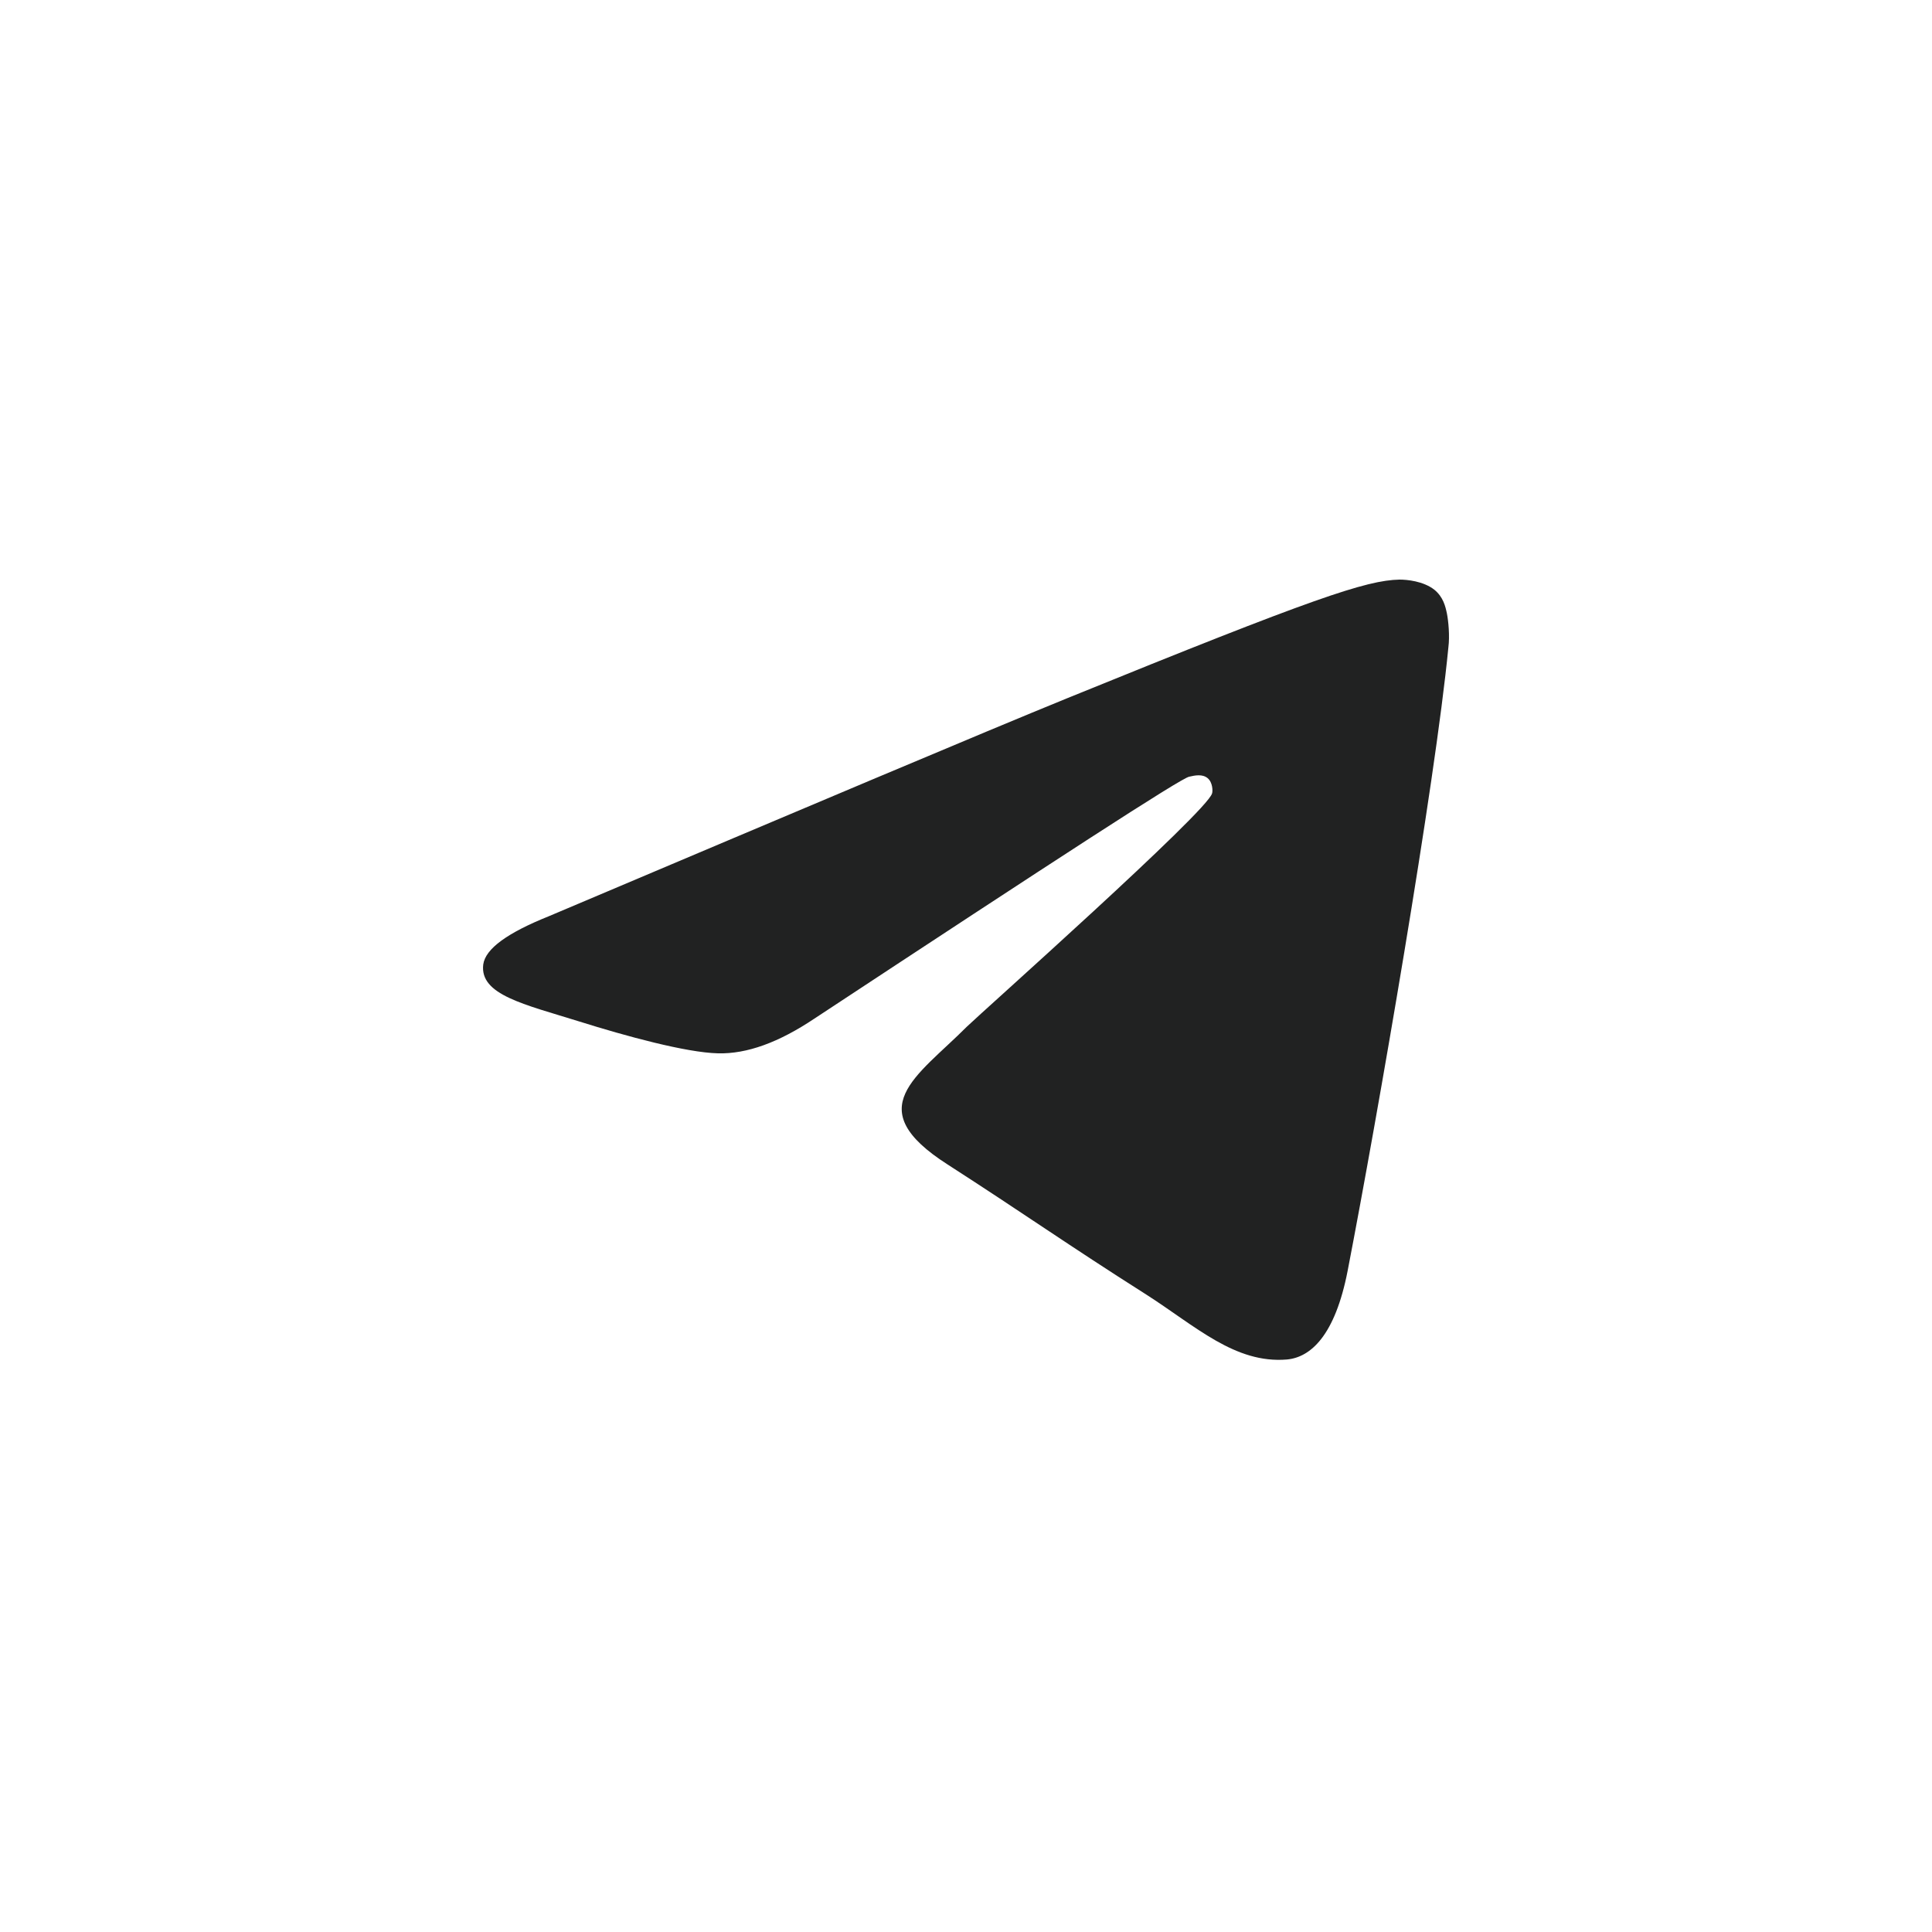 <?xml version="1.0" encoding="UTF-8"?> <svg xmlns="http://www.w3.org/2000/svg" width="40" height="40" viewBox="0 0 40 40" fill="none"> <path fill-rule="evenodd" clip-rule="evenodd" d="M11.369 18.967C16.737 16.695 20.31 15.184 22.105 14.452C27.212 12.374 28.285 12.015 28.975 12C29.128 12 29.466 12.03 29.696 12.209C29.88 12.359 29.926 12.553 29.957 12.703C29.987 12.852 30.018 13.166 29.987 13.405C29.711 16.246 28.515 23.138 27.902 26.308C27.641 27.653 27.135 28.102 26.644 28.147C25.57 28.236 24.758 27.459 23.73 26.801C22.105 25.77 21.2 25.127 19.62 24.11C17.795 22.944 18.976 22.301 20.019 21.255C20.295 20.985 25.003 16.799 25.095 16.425C25.11 16.381 25.11 16.201 25.003 16.111C24.896 16.022 24.742 16.052 24.62 16.081C24.451 16.111 21.875 17.786 16.86 21.09C16.123 21.583 15.464 21.823 14.866 21.808C14.207 21.793 12.949 21.449 11.998 21.15C10.848 20.791 9.928 20.597 10.005 19.969C10.05 19.64 10.511 19.311 11.369 18.967Z" fill="#212222"></path> </svg> 